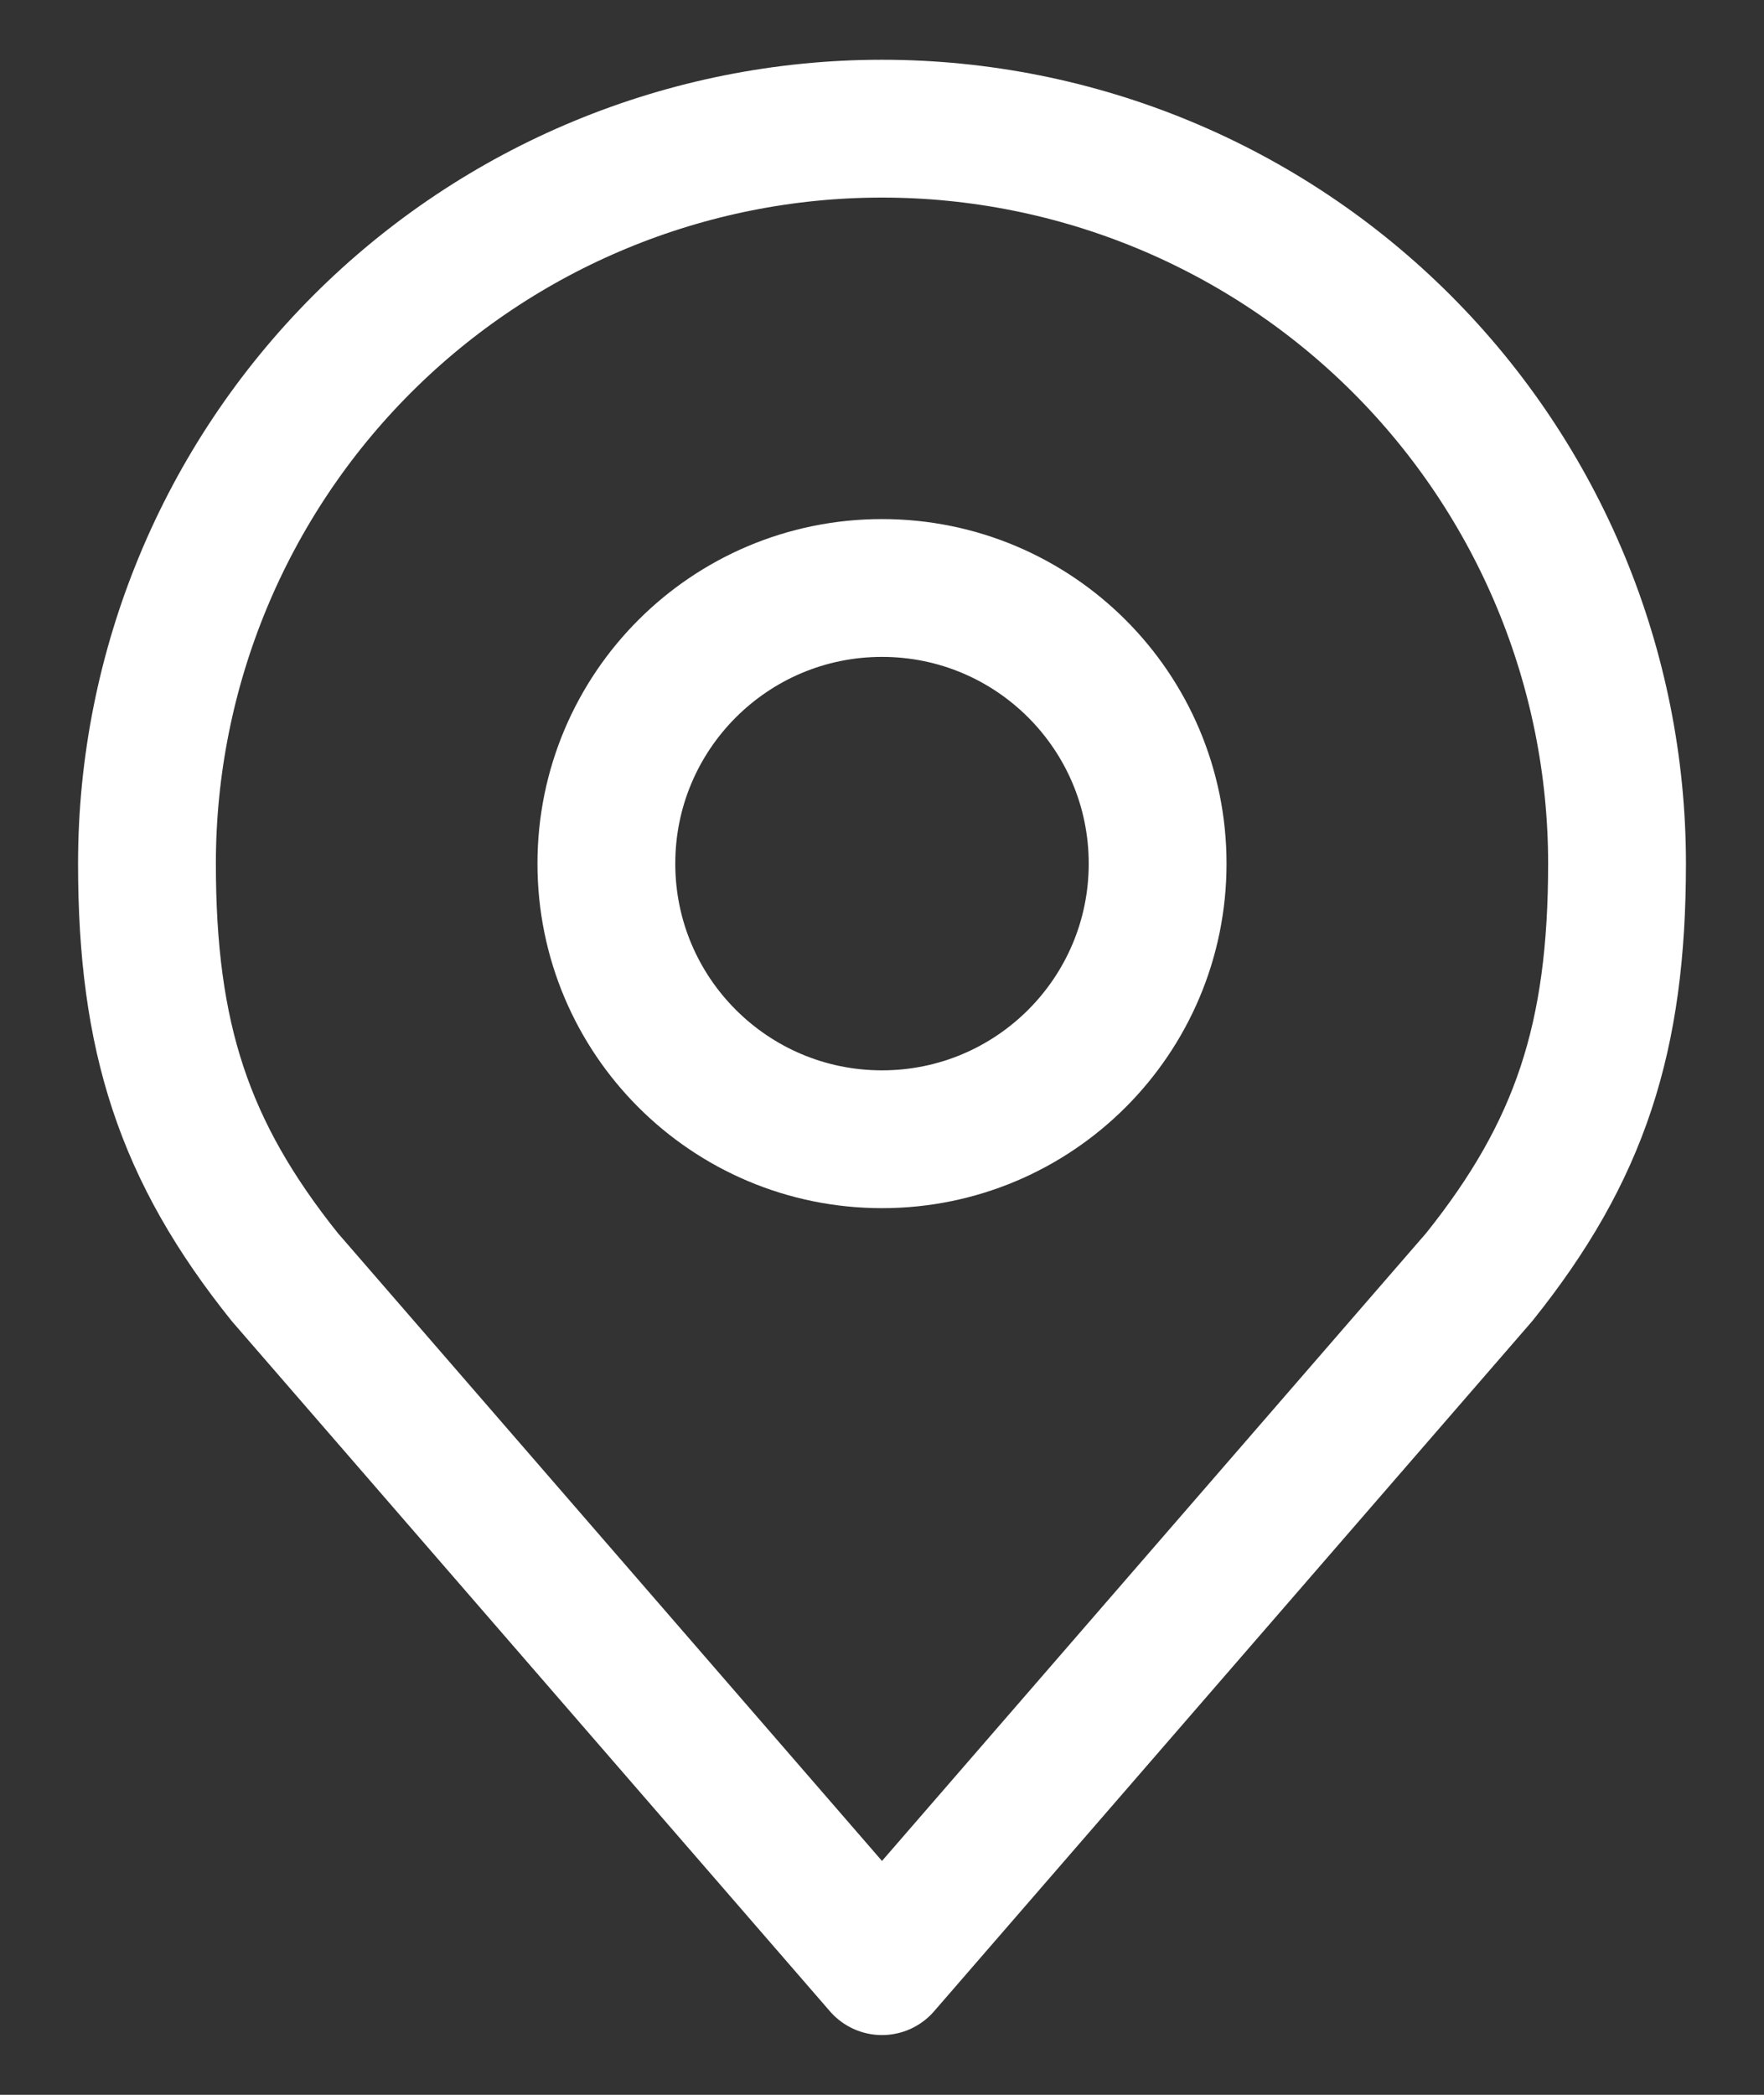 <svg width="16" height="19" viewBox="0 0 16 19" fill="none" xmlns="http://www.w3.org/2000/svg">
<rect x="0" y="0" width="16" height="19" fill="#333333" stroke="none"/>
<path d="M8 10.333C9.381 10.333 10.5 9.214 10.5 7.833C10.5 6.452 9.381 5.333 8 5.333C6.619 5.333 5.5 6.452 5.5 7.833C5.5 9.214 6.619 10.333 8 10.333Z" stroke="white" stroke-width="1.25" stroke-linecap="round" stroke-linejoin="round"/>
<path d="M8 1.167C6.232 1.167 4.536 1.869 3.286 3.119C2.036 4.369 1.333 6.065 1.333 7.833C1.333 9.41 1.668 10.441 2.583 11.583L8 17.833L13.417 11.583C14.332 10.441 14.667 9.41 14.667 7.833C14.667 6.065 13.964 4.369 12.714 3.119C11.464 1.869 9.768 1.167 8 1.167Z" stroke="white" stroke-width="1.25" stroke-linecap="round" stroke-linejoin="round"/>
</svg>
